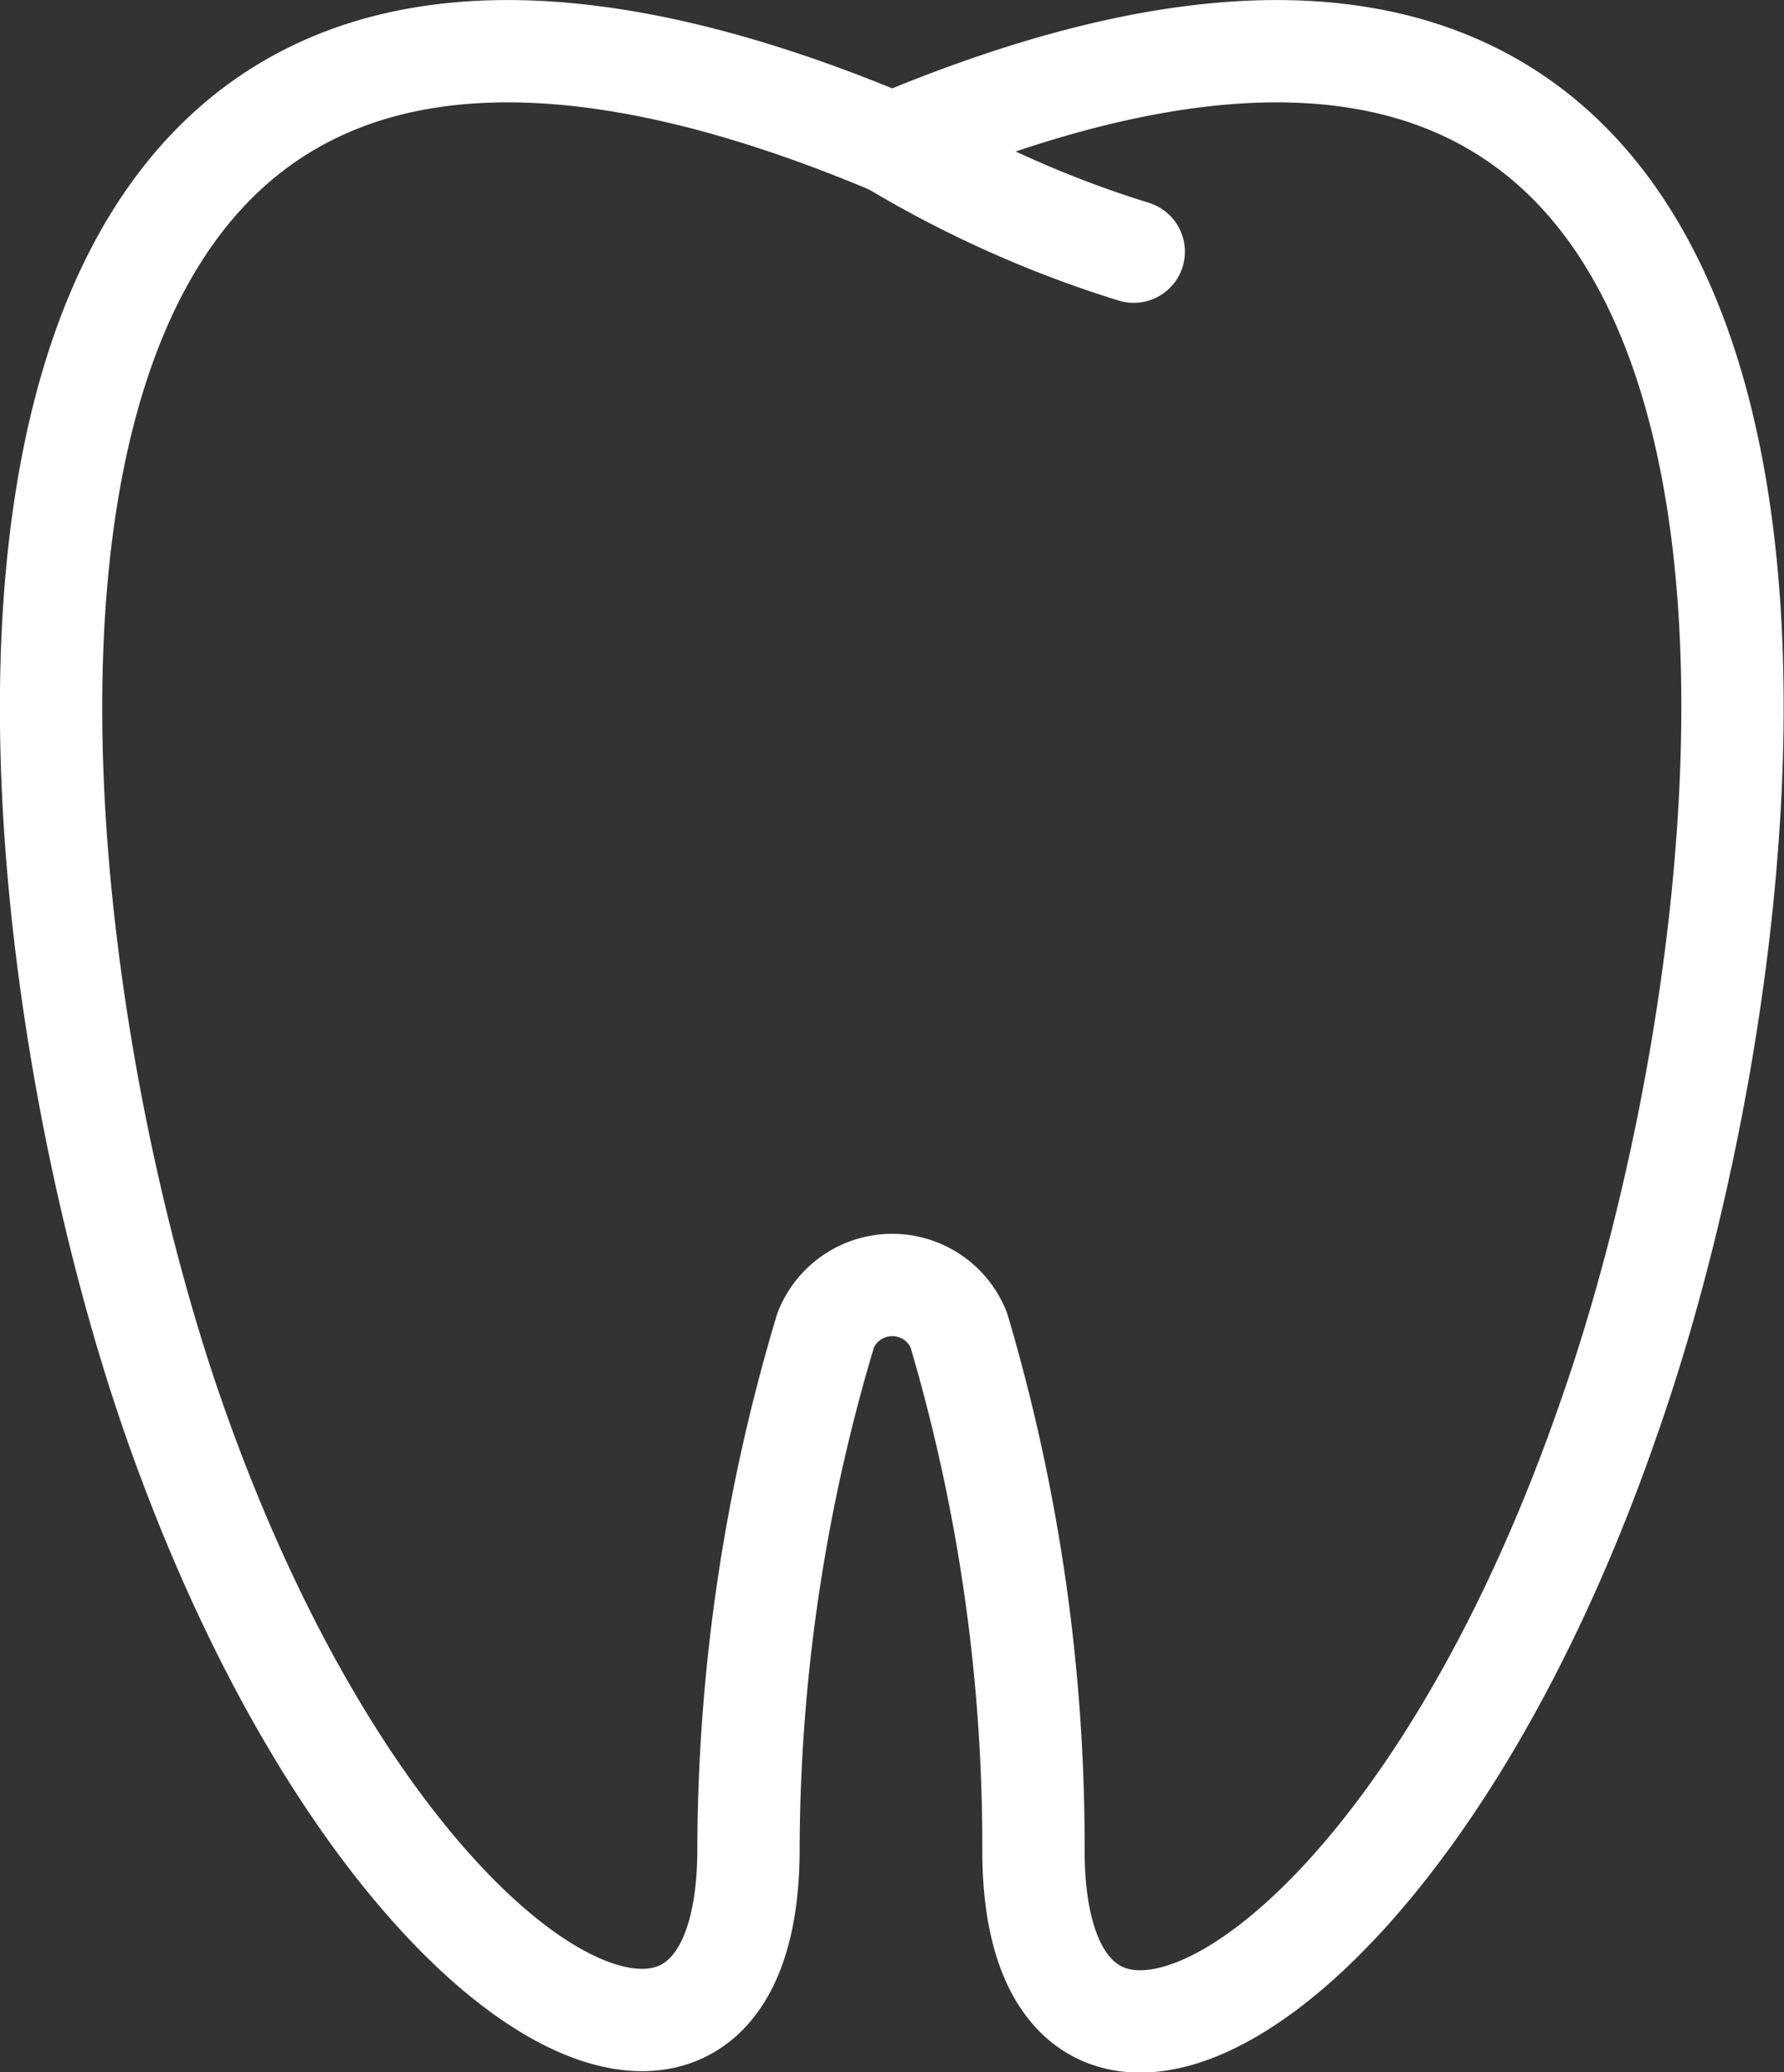 <svg xmlns="http://www.w3.org/2000/svg" viewBox="0 0 34.87 40.51"><rect x="0" y="0" width="34.87" height="40.51" fill="#333333" stroke="none"/><title>Zahn_heil</title><g id="4d3736aa-c879-4ffa-a414-063593dbbf1c" data-name="Layer 2"><g id="f47ac791-63e6-4967-9565-a5d366d3f81e" data-name="Layer 2"><path d="M17.44,2.81c20-8.43,17.58,14.78,14,24.93-4,11.55-11.24,15.1-11.24,8.43A35.53,35.53,0,0,0,18.74,26a1.4,1.4,0,0,0-2.6,0,35.53,35.53,0,0,0-1.51,10.14c0,6.67-7.21,3.13-11.24-8.43C-.14,17.59-2.58-5.62,17.44,2.81Z" fill="none" stroke="#fff" stroke-linecap="round" stroke-linejoin="round" stroke-width="2"/><path d="M17.44,2.81a21.54,21.54,0,0,0,4.72,2.11" fill="none" stroke="#fff" stroke-linecap="round" stroke-linejoin="round" stroke-width="2"/></g></g></svg>